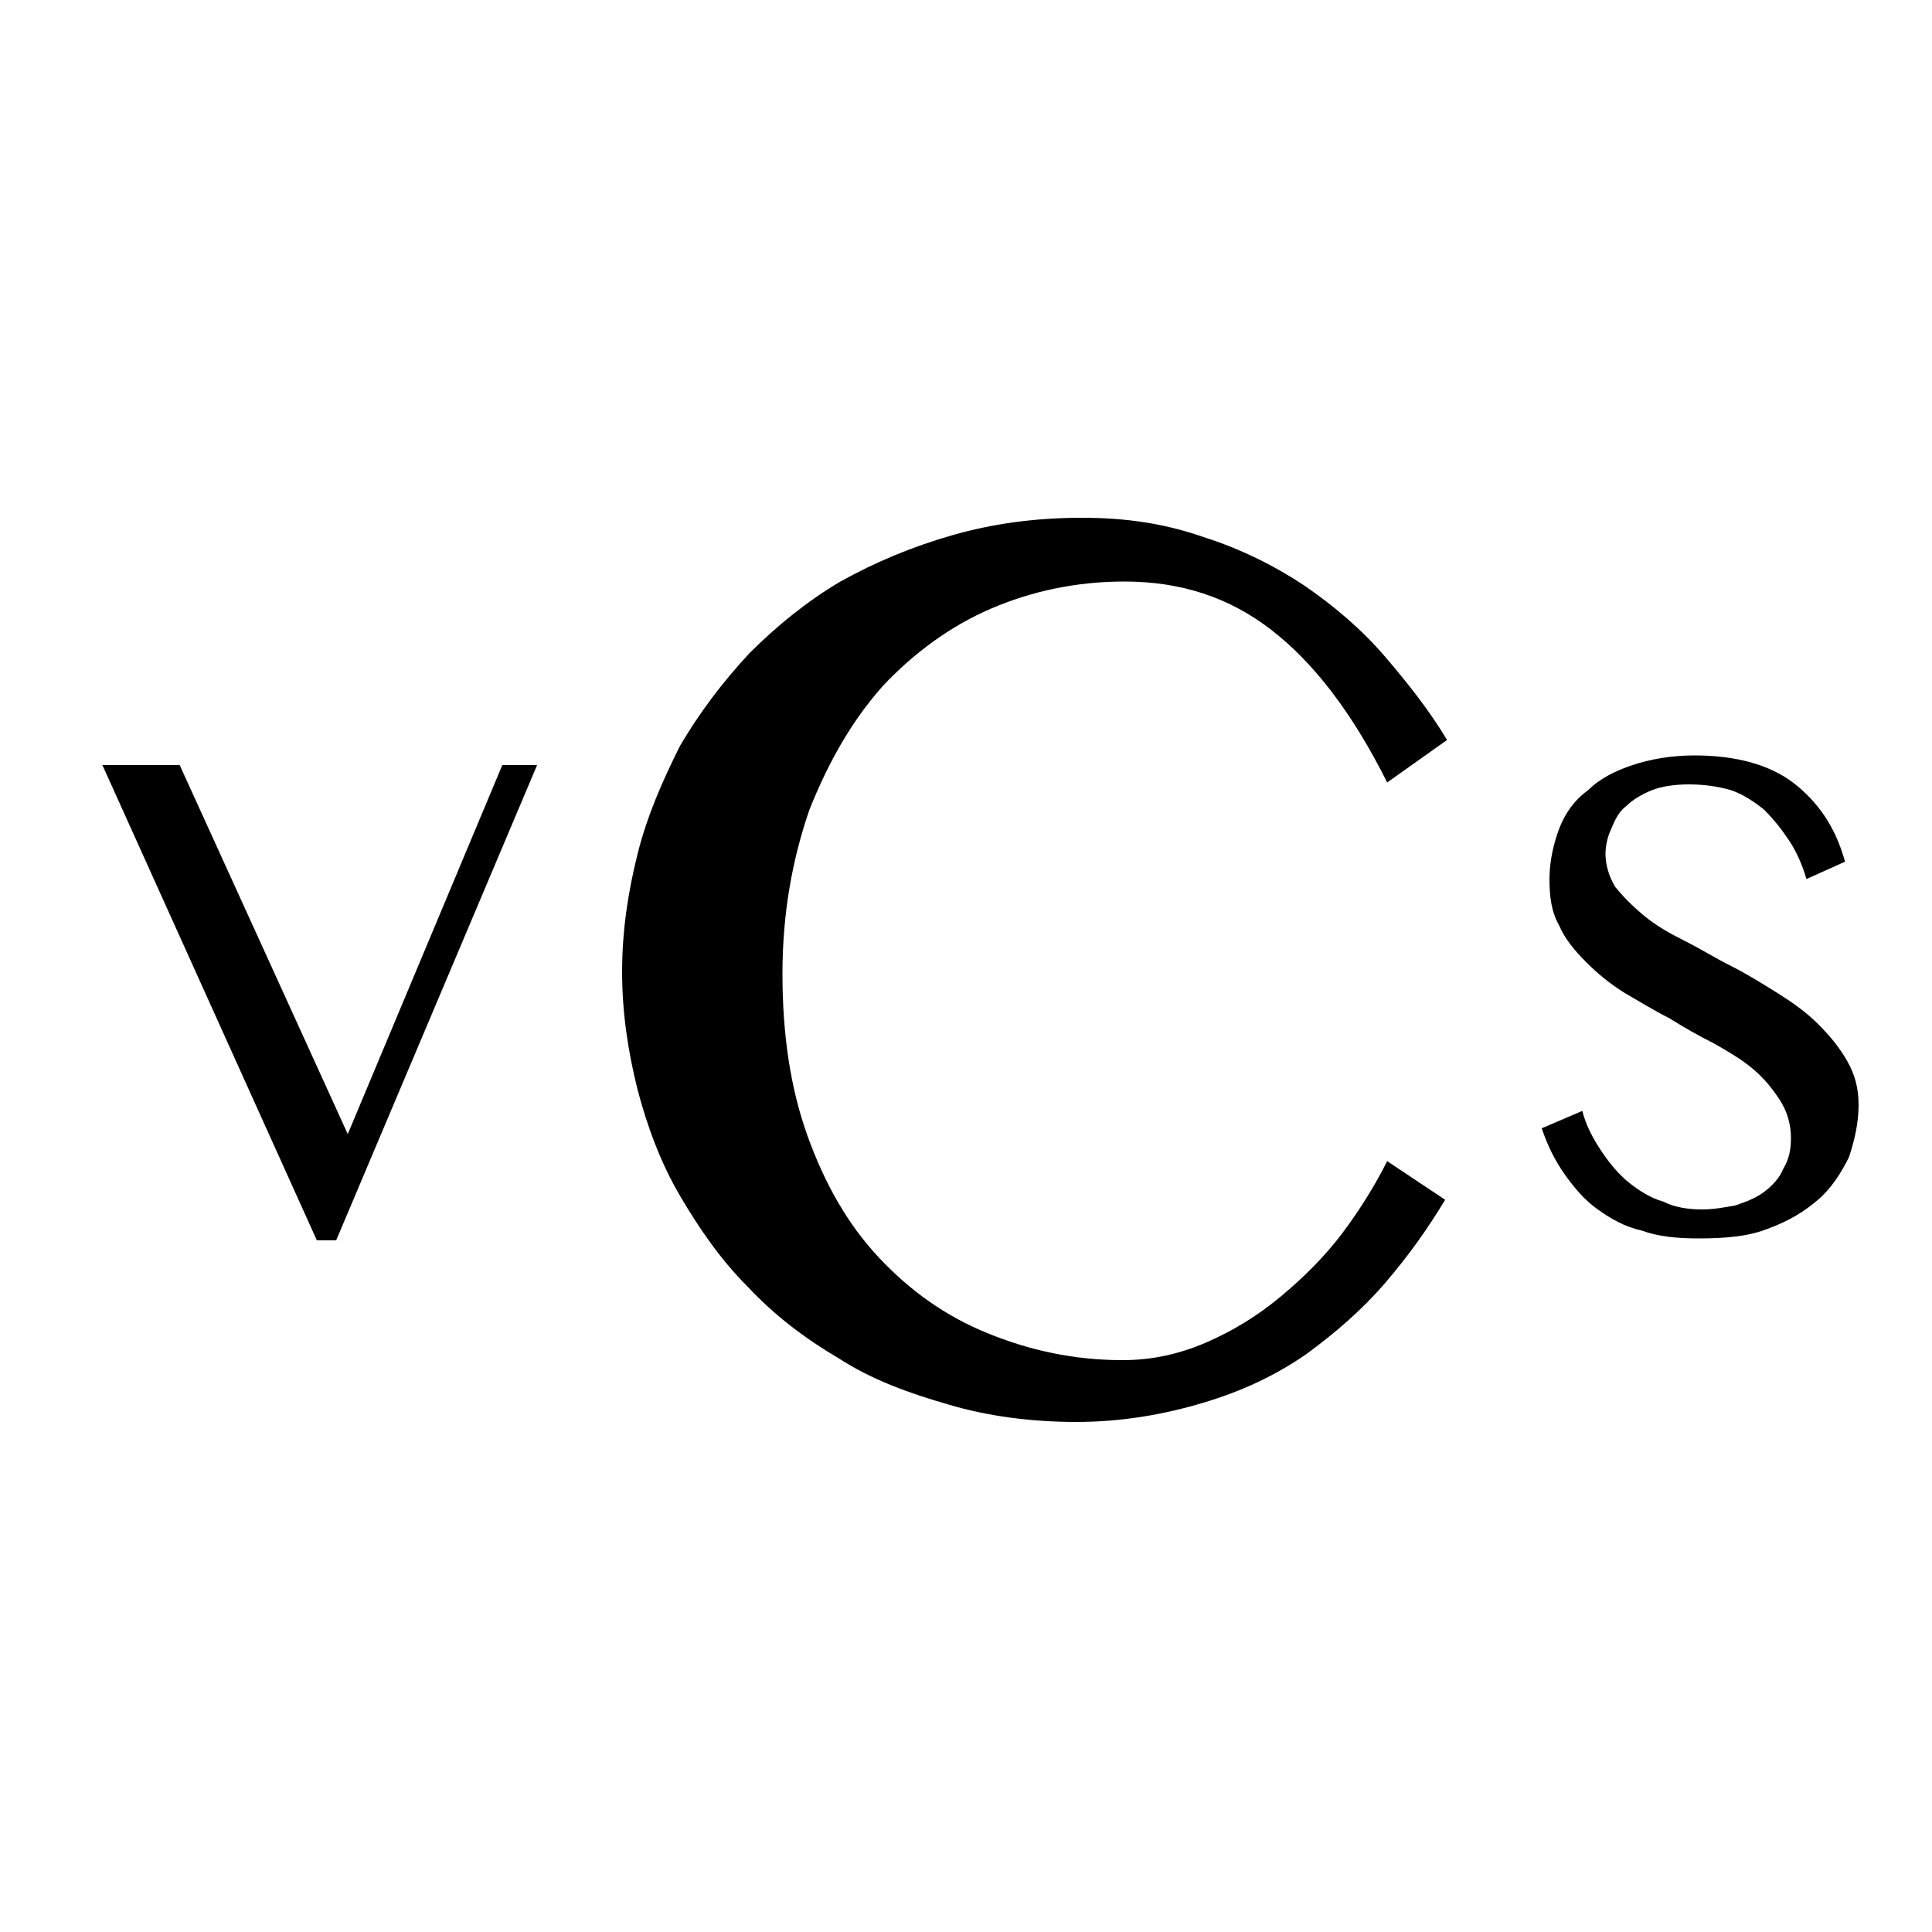 <?xml version="1.0" encoding="utf-8"?>
<!-- Generator: Adobe Illustrator 23.0.4, SVG Export Plug-In . SVG Version: 6.00 Build 0)  -->
<svg version="1.1" id="Capa_1" xmlns="http://www.w3.org/2000/svg" xmlns:xlink="http://www.w3.org/1999/xlink" x="0px" y="0px"
	 viewBox="0 0 100 100" style="enable-background:new 0 0 100 100;" xml:space="preserve">
<g>
	<g>
		<g>
			<g>
				<path d="M88.1,62.6c0.6,0,1.1-0.1,1.7-0.2c0.6-0.2,1.1-0.4,1.5-0.7c0.4-0.3,0.8-0.7,1-1.2c0.3-0.5,0.4-1,0.4-1.6
					c0-0.7-0.2-1.4-0.6-2c-0.4-0.6-0.8-1.1-1.4-1.6c-0.6-0.5-1.3-0.9-2-1.3c-0.8-0.4-1.5-0.8-2.3-1.3c-0.8-0.4-1.6-0.9-2.3-1.3
					c-0.8-0.5-1.4-1-2-1.6c-0.6-0.6-1.1-1.2-1.4-1.9c-0.4-0.7-0.5-1.5-0.5-2.4c0-0.9,0.2-1.8,0.5-2.6c0.3-0.8,0.8-1.5,1.5-2
					c0.6-0.6,1.4-1,2.3-1.3c0.9-0.3,2-0.5,3.2-0.5c2.2,0,3.9,0.5,5.1,1.4c1.3,1,2.2,2.3,2.7,4.1l-2,0.9c-0.2-0.7-0.5-1.4-0.9-2
					c-0.4-0.6-0.8-1.1-1.3-1.6c-0.5-0.4-1.1-0.8-1.7-1c-0.7-0.2-1.4-0.3-2.2-0.3c-0.7,0-1.4,0.1-1.9,0.3c-0.5,0.2-1,0.5-1.3,0.8
					c-0.4,0.3-0.6,0.7-0.8,1.2c-0.2,0.4-0.3,0.9-0.3,1.3c0,0.6,0.2,1.2,0.5,1.7c0.4,0.5,0.9,1,1.5,1.5c0.6,0.5,1.3,0.9,2.1,1.3
					c0.8,0.4,1.6,0.9,2.4,1.3c0.8,0.4,1.6,0.9,2.4,1.4c0.8,0.5,1.5,1,2.1,1.6c0.6,0.6,1.1,1.2,1.5,1.9c0.4,0.7,0.6,1.4,0.6,2.3
					c0,0.9-0.2,1.8-0.5,2.7c-0.4,0.8-0.9,1.6-1.6,2.2c-0.7,0.6-1.5,1.1-2.6,1.5c-1,0.4-2.2,0.5-3.6,0.5c-1.1,0-2.1-0.1-2.9-0.4
					c-0.9-0.2-1.6-0.6-2.3-1.1c-0.7-0.5-1.2-1.1-1.7-1.8c-0.5-0.7-0.9-1.5-1.2-2.4l2.1-0.9c0.2,0.8,0.6,1.5,1,2.1
					c0.4,0.6,0.9,1.2,1.4,1.6c0.5,0.4,1.1,0.8,1.8,1C86.7,62.5,87.4,62.6,88.1,62.6z"/>
			</g>
			<g>
				<path d="M9.3,39.6L18,58.7L26,39.6h1.8L17.4,64.2h-1L5.3,39.6H9.3z"/>
			</g>
			<g>
				<path d="M40.5,50.4c0,3.1,0.4,5.9,1.3,8.4c0.9,2.5,2.1,4.6,3.7,6.3c1.6,1.7,3.4,3,5.6,3.9c2.2,0.9,4.5,1.4,7,1.4
					c1.5,0,2.9-0.3,4.3-0.9c1.4-0.6,2.7-1.4,3.9-2.4c1.2-1,2.3-2.1,3.2-3.3c0.9-1.2,1.7-2.5,2.3-3.7l3,2c-0.9,1.5-1.9,2.9-3.1,4.3
					c-1.2,1.4-2.6,2.6-4.1,3.7c-1.6,1.1-3.3,1.9-5.3,2.5c-2,0.6-4.2,1-6.6,1c-2.3,0-4.6-0.3-6.6-0.9c-2.1-0.6-4-1.3-5.7-2.4
					c-1.7-1-3.3-2.2-4.7-3.7c-1.4-1.4-2.5-3-3.5-4.7c-1-1.7-1.7-3.6-2.2-5.5c-0.5-2-0.8-4-0.8-6.1c0-2.1,0.3-4.1,0.8-6.1
					c0.5-2,1.3-3.8,2.2-5.6c1-1.7,2.2-3.3,3.6-4.8c1.4-1.4,3-2.7,4.7-3.7c1.8-1,3.7-1.8,5.8-2.4c2.1-0.6,4.3-0.9,6.7-0.9
					c2.3,0,4.3,0.3,6.3,1c1.9,0.6,3.7,1.5,5.2,2.5c1.6,1.1,3,2.3,4.2,3.7c1.2,1.4,2.3,2.8,3.2,4.3l-3.1,2.2c-1.8-3.6-3.8-6.2-6-7.9
					c-2.2-1.7-4.7-2.5-7.6-2.5c-2.5,0-4.8,0.5-6.9,1.4c-2.1,0.9-4,2.3-5.6,4c-1.6,1.8-2.8,3.9-3.8,6.4C41,44.5,40.5,47.3,40.5,50.4z
					"/>
			</g>
		</g>
	</g>
</g>
</svg>
